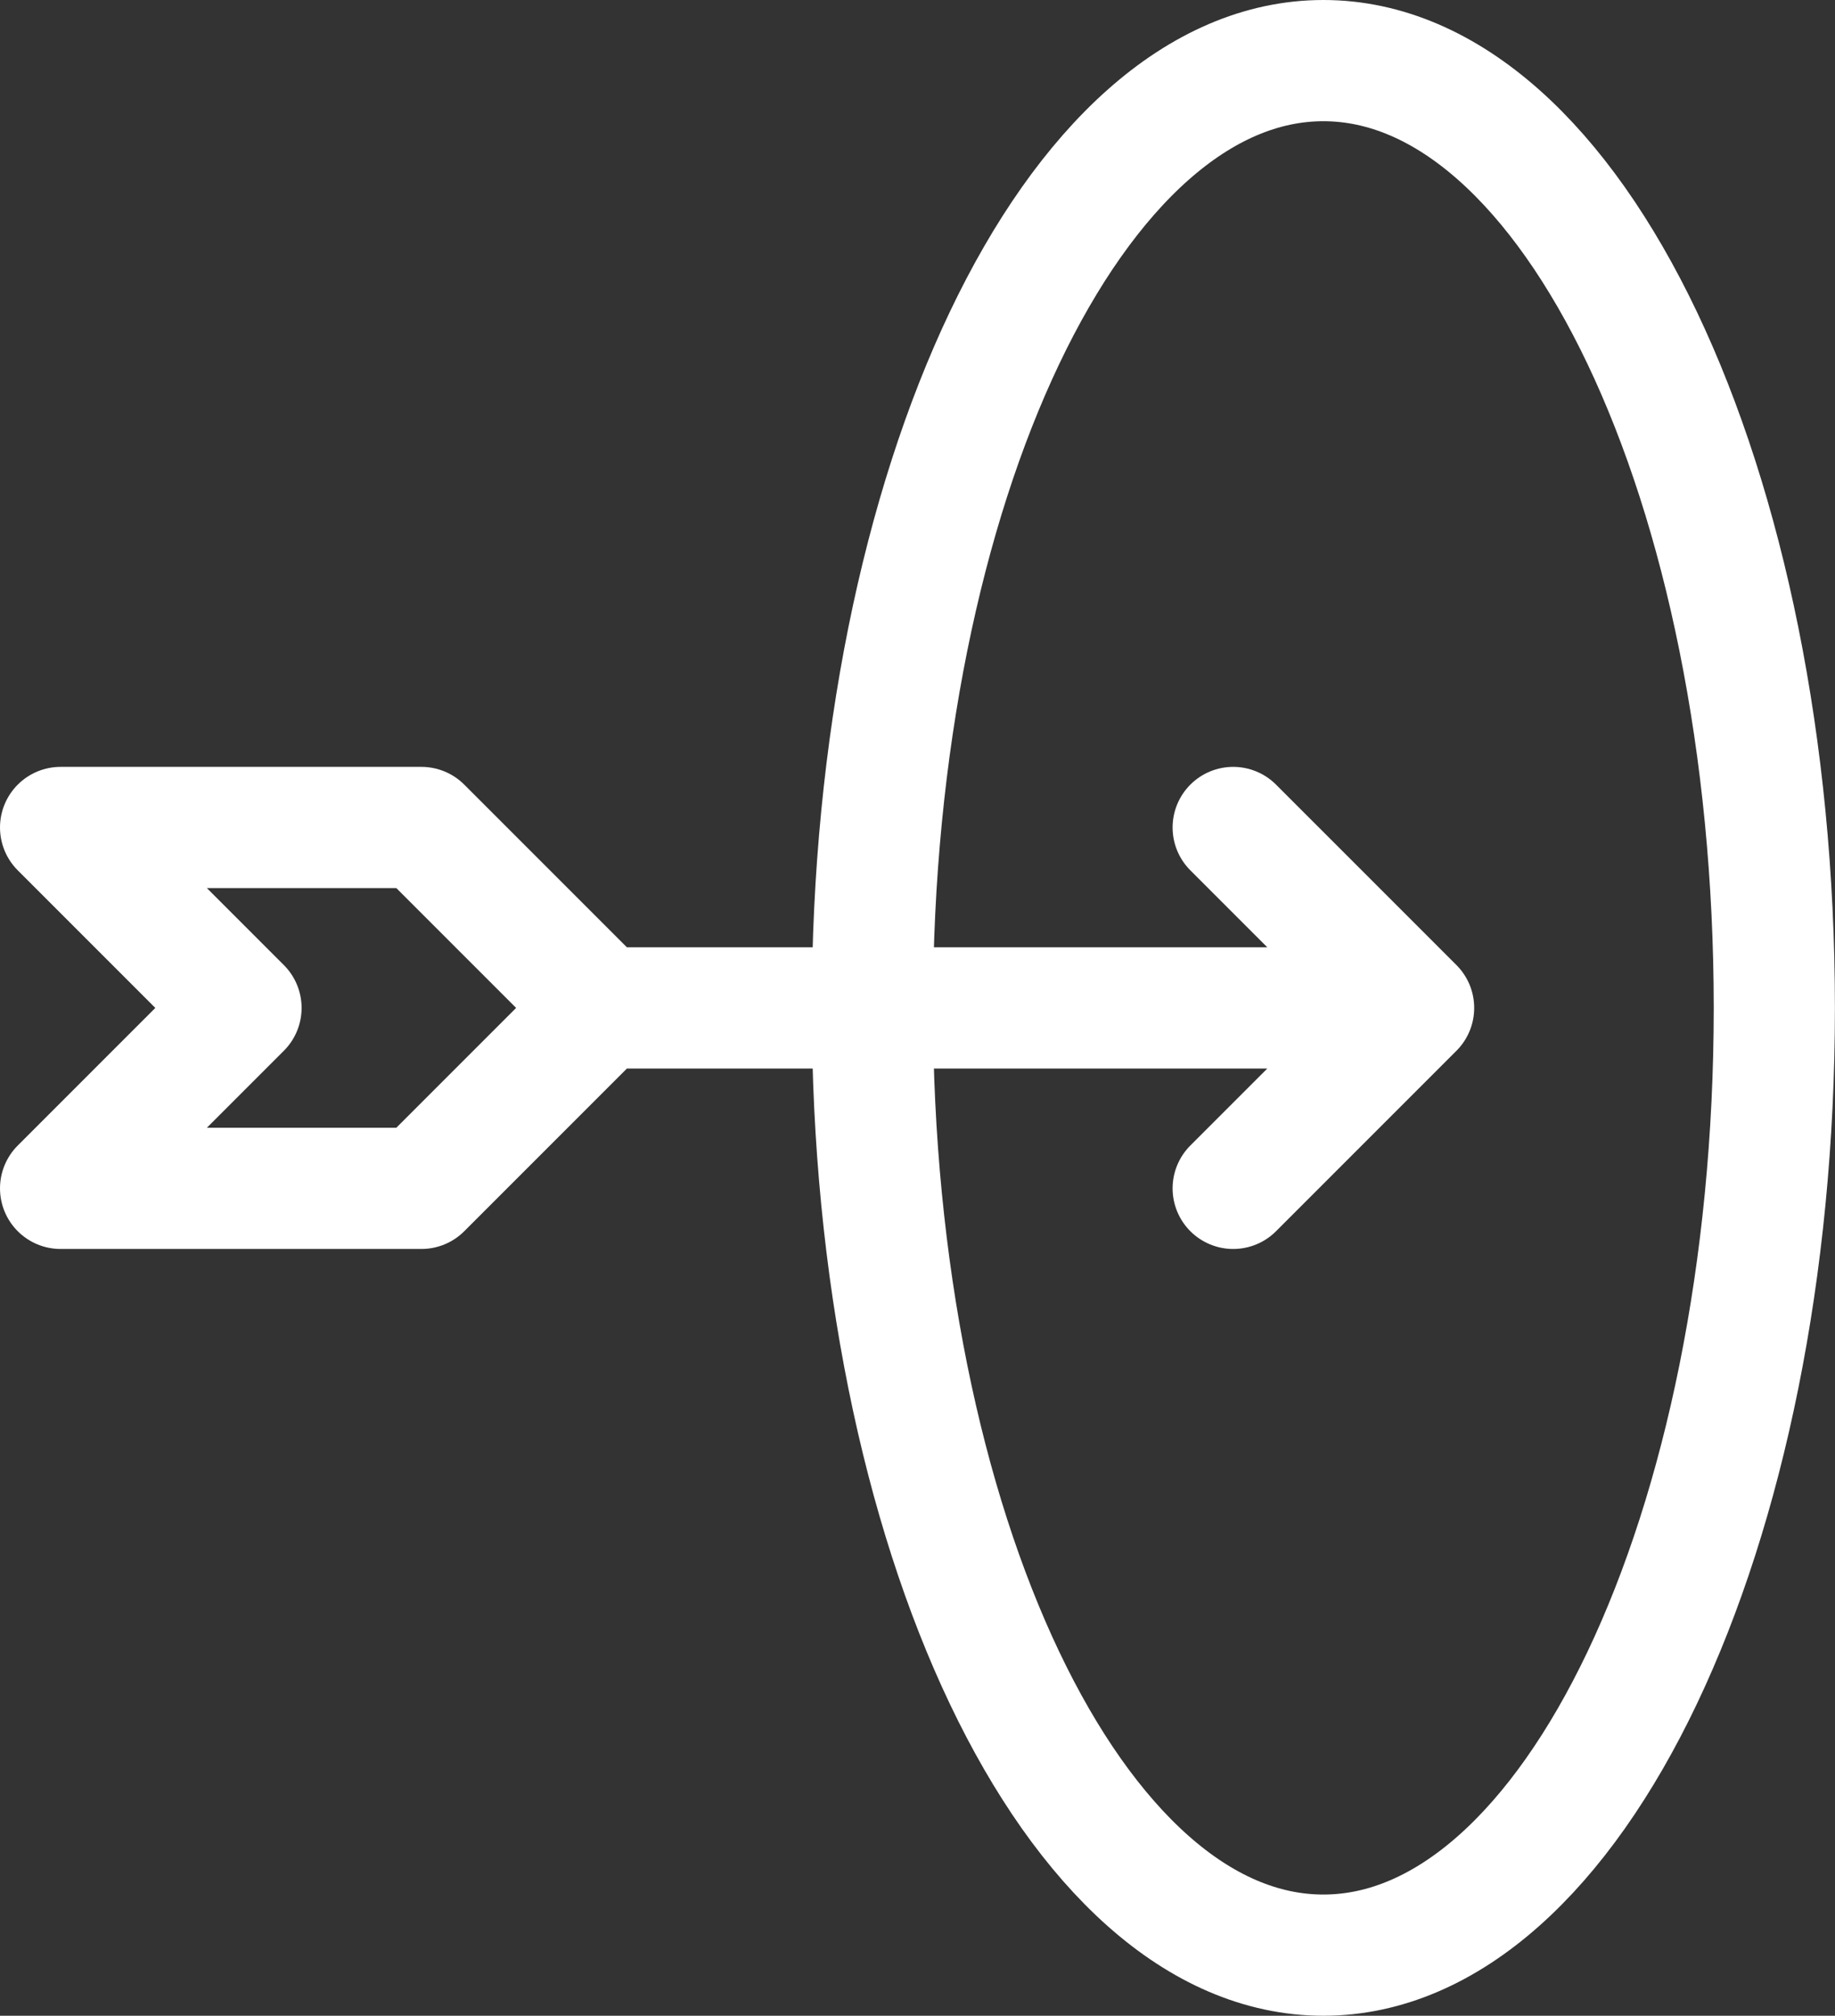 <svg xmlns="http://www.w3.org/2000/svg" width="22.713" height="24.945" viewBox="0 0 22.713 24.945">
  <rect x="0" y="0" width="22.713" height="24.945" fill="#333333" stroke="none"/>
  <g id="archery" transform="translate(0.75 0.75)">
    <path id="Path_56" data-name="Path 56" d="M8.7,12.233H18.747m-10.048,0L6.466,10H2l2.233,2.233L2,14.466H6.466Zm10.048,0L16.514,10m2.233,2.233-2.233,2.233" transform="translate(-2 -0.51)" fill="none" stroke="#fff" stroke-linecap="round" stroke-linejoin="round" stroke-width="1.5"/>
    <path id="Path_57" data-name="Path 57" d="M16.582,24.945c3.083,0,5.582-5.248,5.582-11.723S19.665,1.5,16.582,1.5,11,6.748,11,13.223,13.5,24.945,16.582,24.945Z" transform="translate(-0.952 -1.5)" fill="none" stroke="#fff" stroke-linecap="round" stroke-linejoin="round" stroke-width="1.5"/>
  </g>
</svg>
